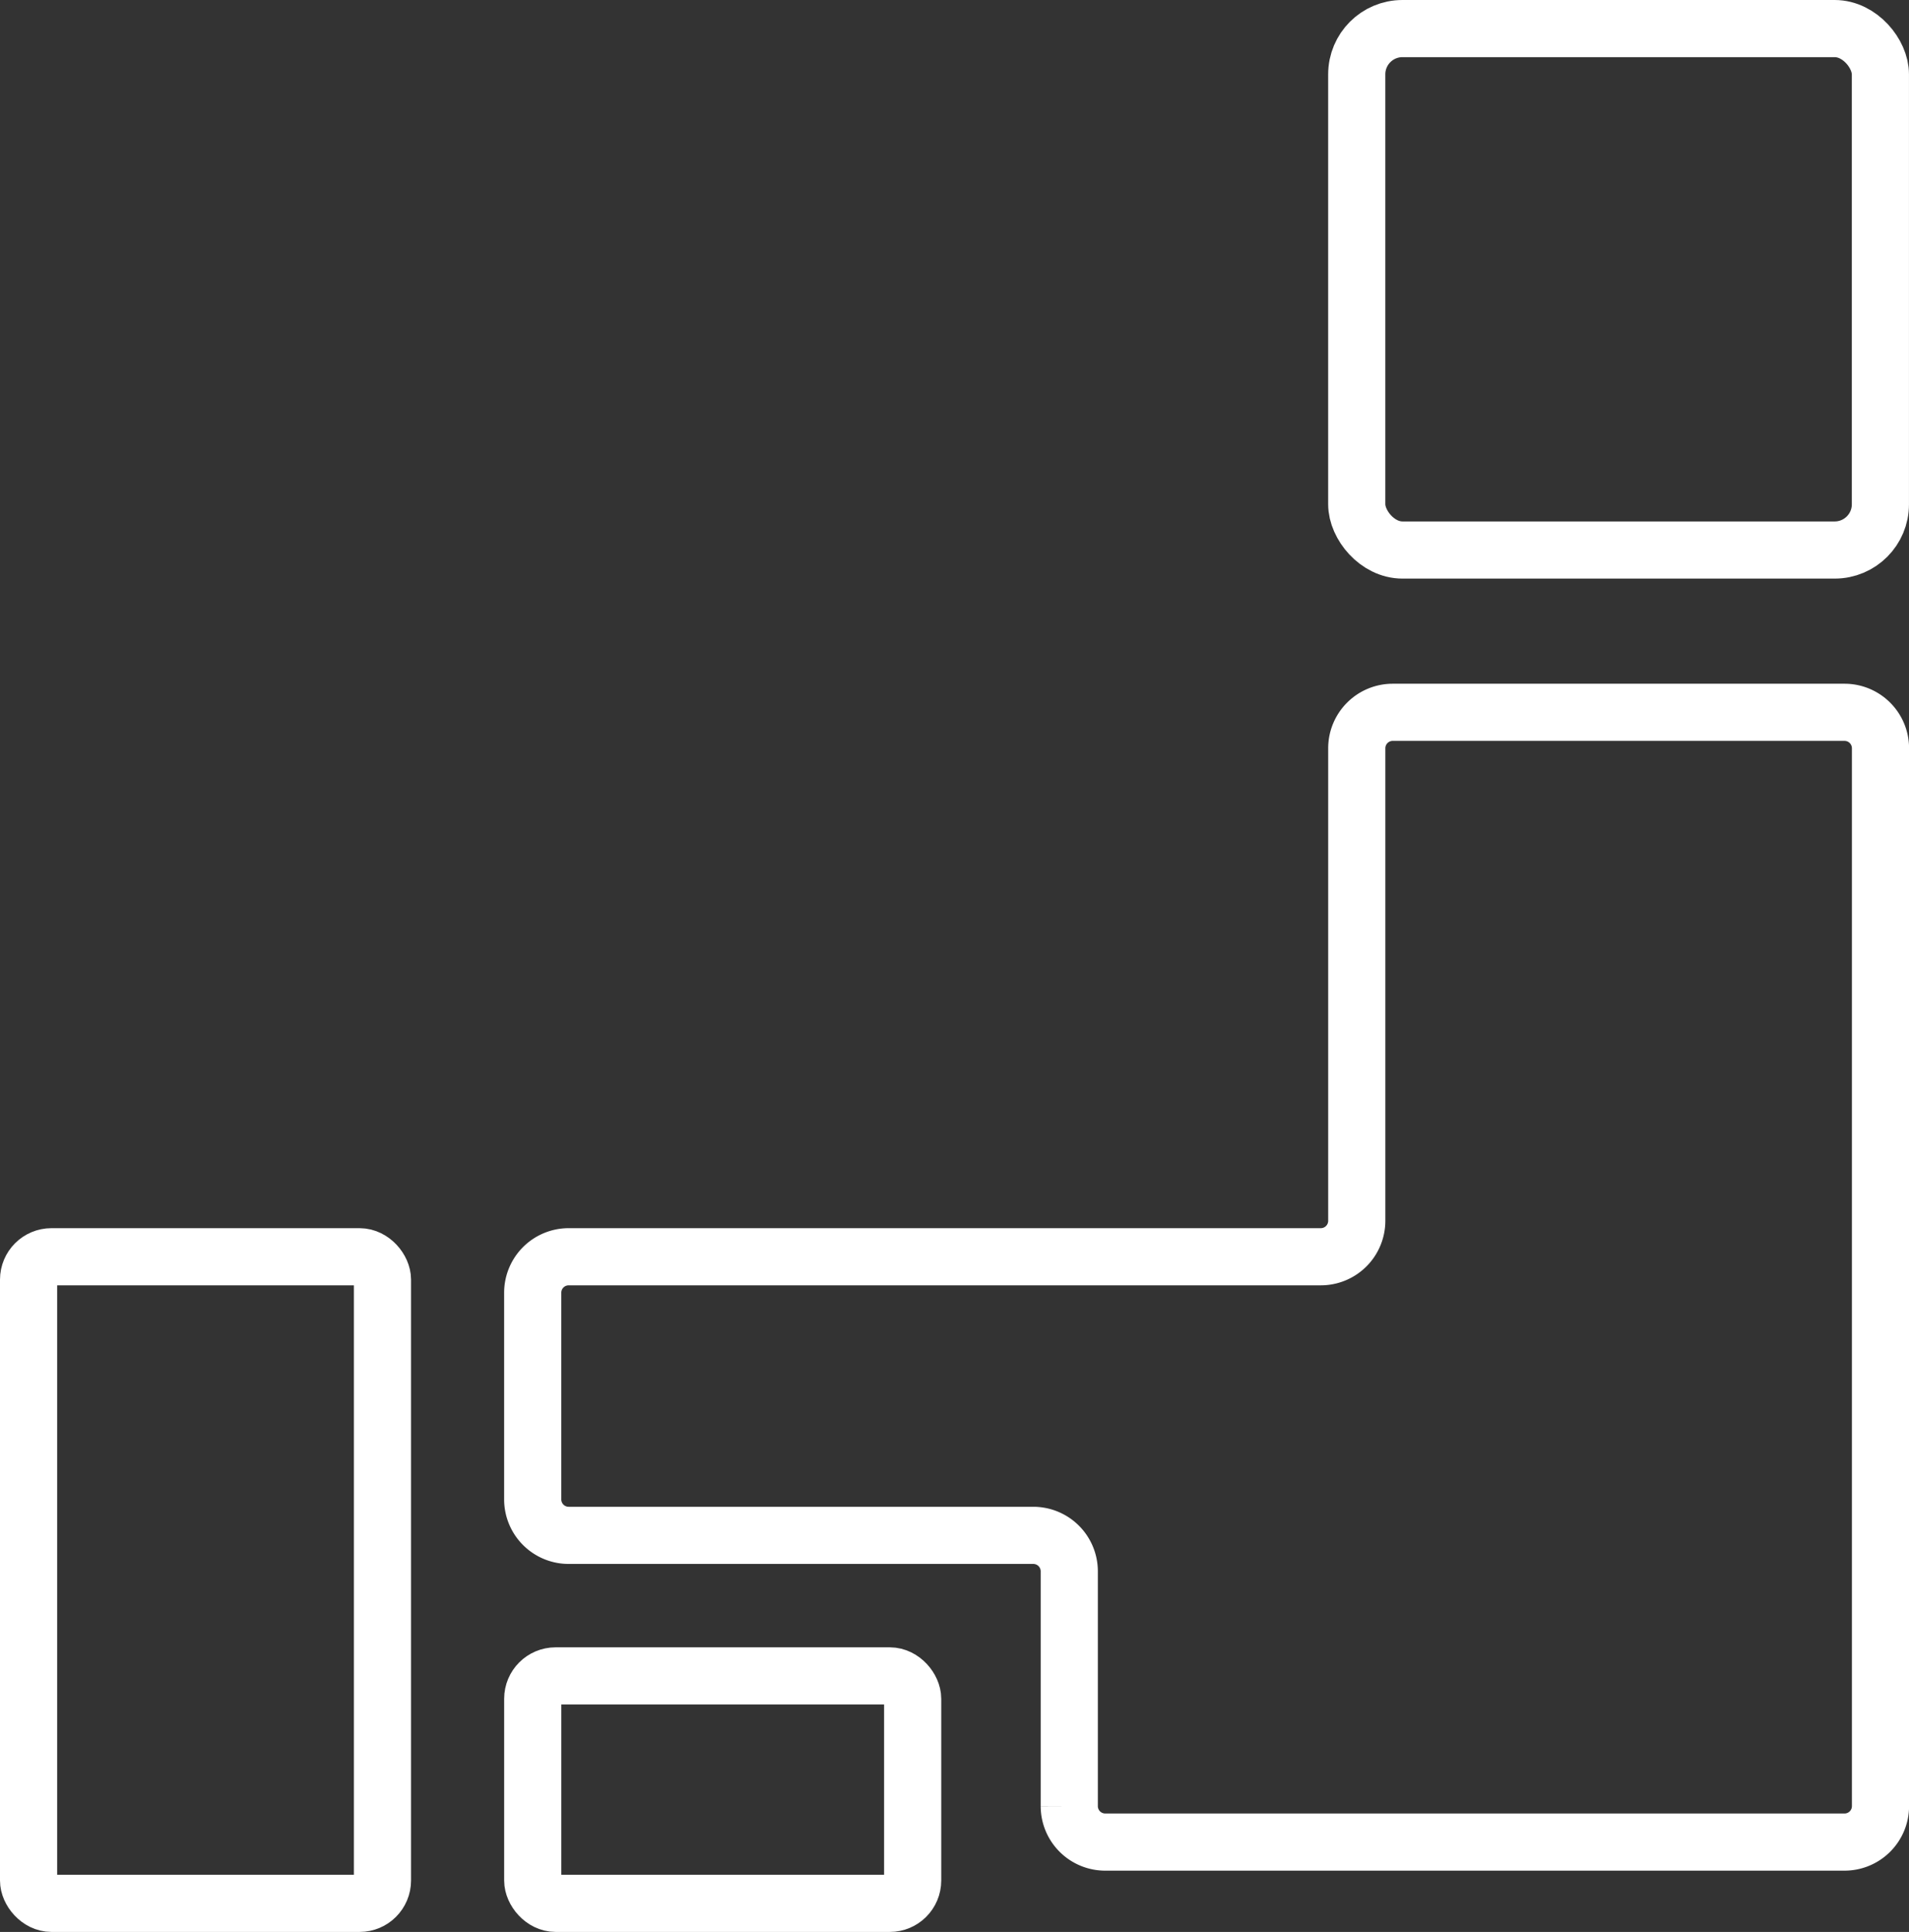 <svg xmlns="http://www.w3.org/2000/svg" width="83.5" height="84.5" viewBox="0 0 83.5 84.5">
  <rect x="0" y="0" width="83.5" height="84.5" fill="#333333" stroke="none"/>
  <g id="btn_search_1" transform="translate(5.25 2.25)">
    <rect id="長方形_1277" data-name="長方形 1277" width="22.905" height="22.807" rx="2" transform="translate(54.094 -1)" fill="none" stroke="#fff" stroke-width="2.5"/>
    <path id="パス_759" data-name="パス 759" d="M100.373,109.286a1.573,1.573,0,0,0-1.572,1.565v20.683a1.573,1.573,0,0,1-1.572,1.565h-32.9a1.573,1.573,0,0,0-1.572,1.565v9.056a1.573,1.573,0,0,0,1.572,1.565H84.654a1.573,1.573,0,0,1,1.572,1.565v10.283A1.573,1.573,0,0,0,87.8,158.7h32.337a1.573,1.573,0,0,0,1.572-1.565V110.851a1.573,1.573,0,0,0-1.572-1.565Z" transform="translate(-44.706 -80.381)" fill="none" stroke="#fff" stroke-width="2.5"/>
    <rect id="長方形_1278" data-name="長方形 1278" width="16.618" height="9.948" rx="1" transform="translate(18.052 71.051)" fill="none" stroke="#fff" stroke-width="2.5"/>
    <rect id="長方形_1279" data-name="長方形 1279" width="15.479" height="28.281" rx="1" transform="translate(-4 52.718)" fill="none" stroke="#fff" stroke-width="2.5"/>
  </g>
</svg>
